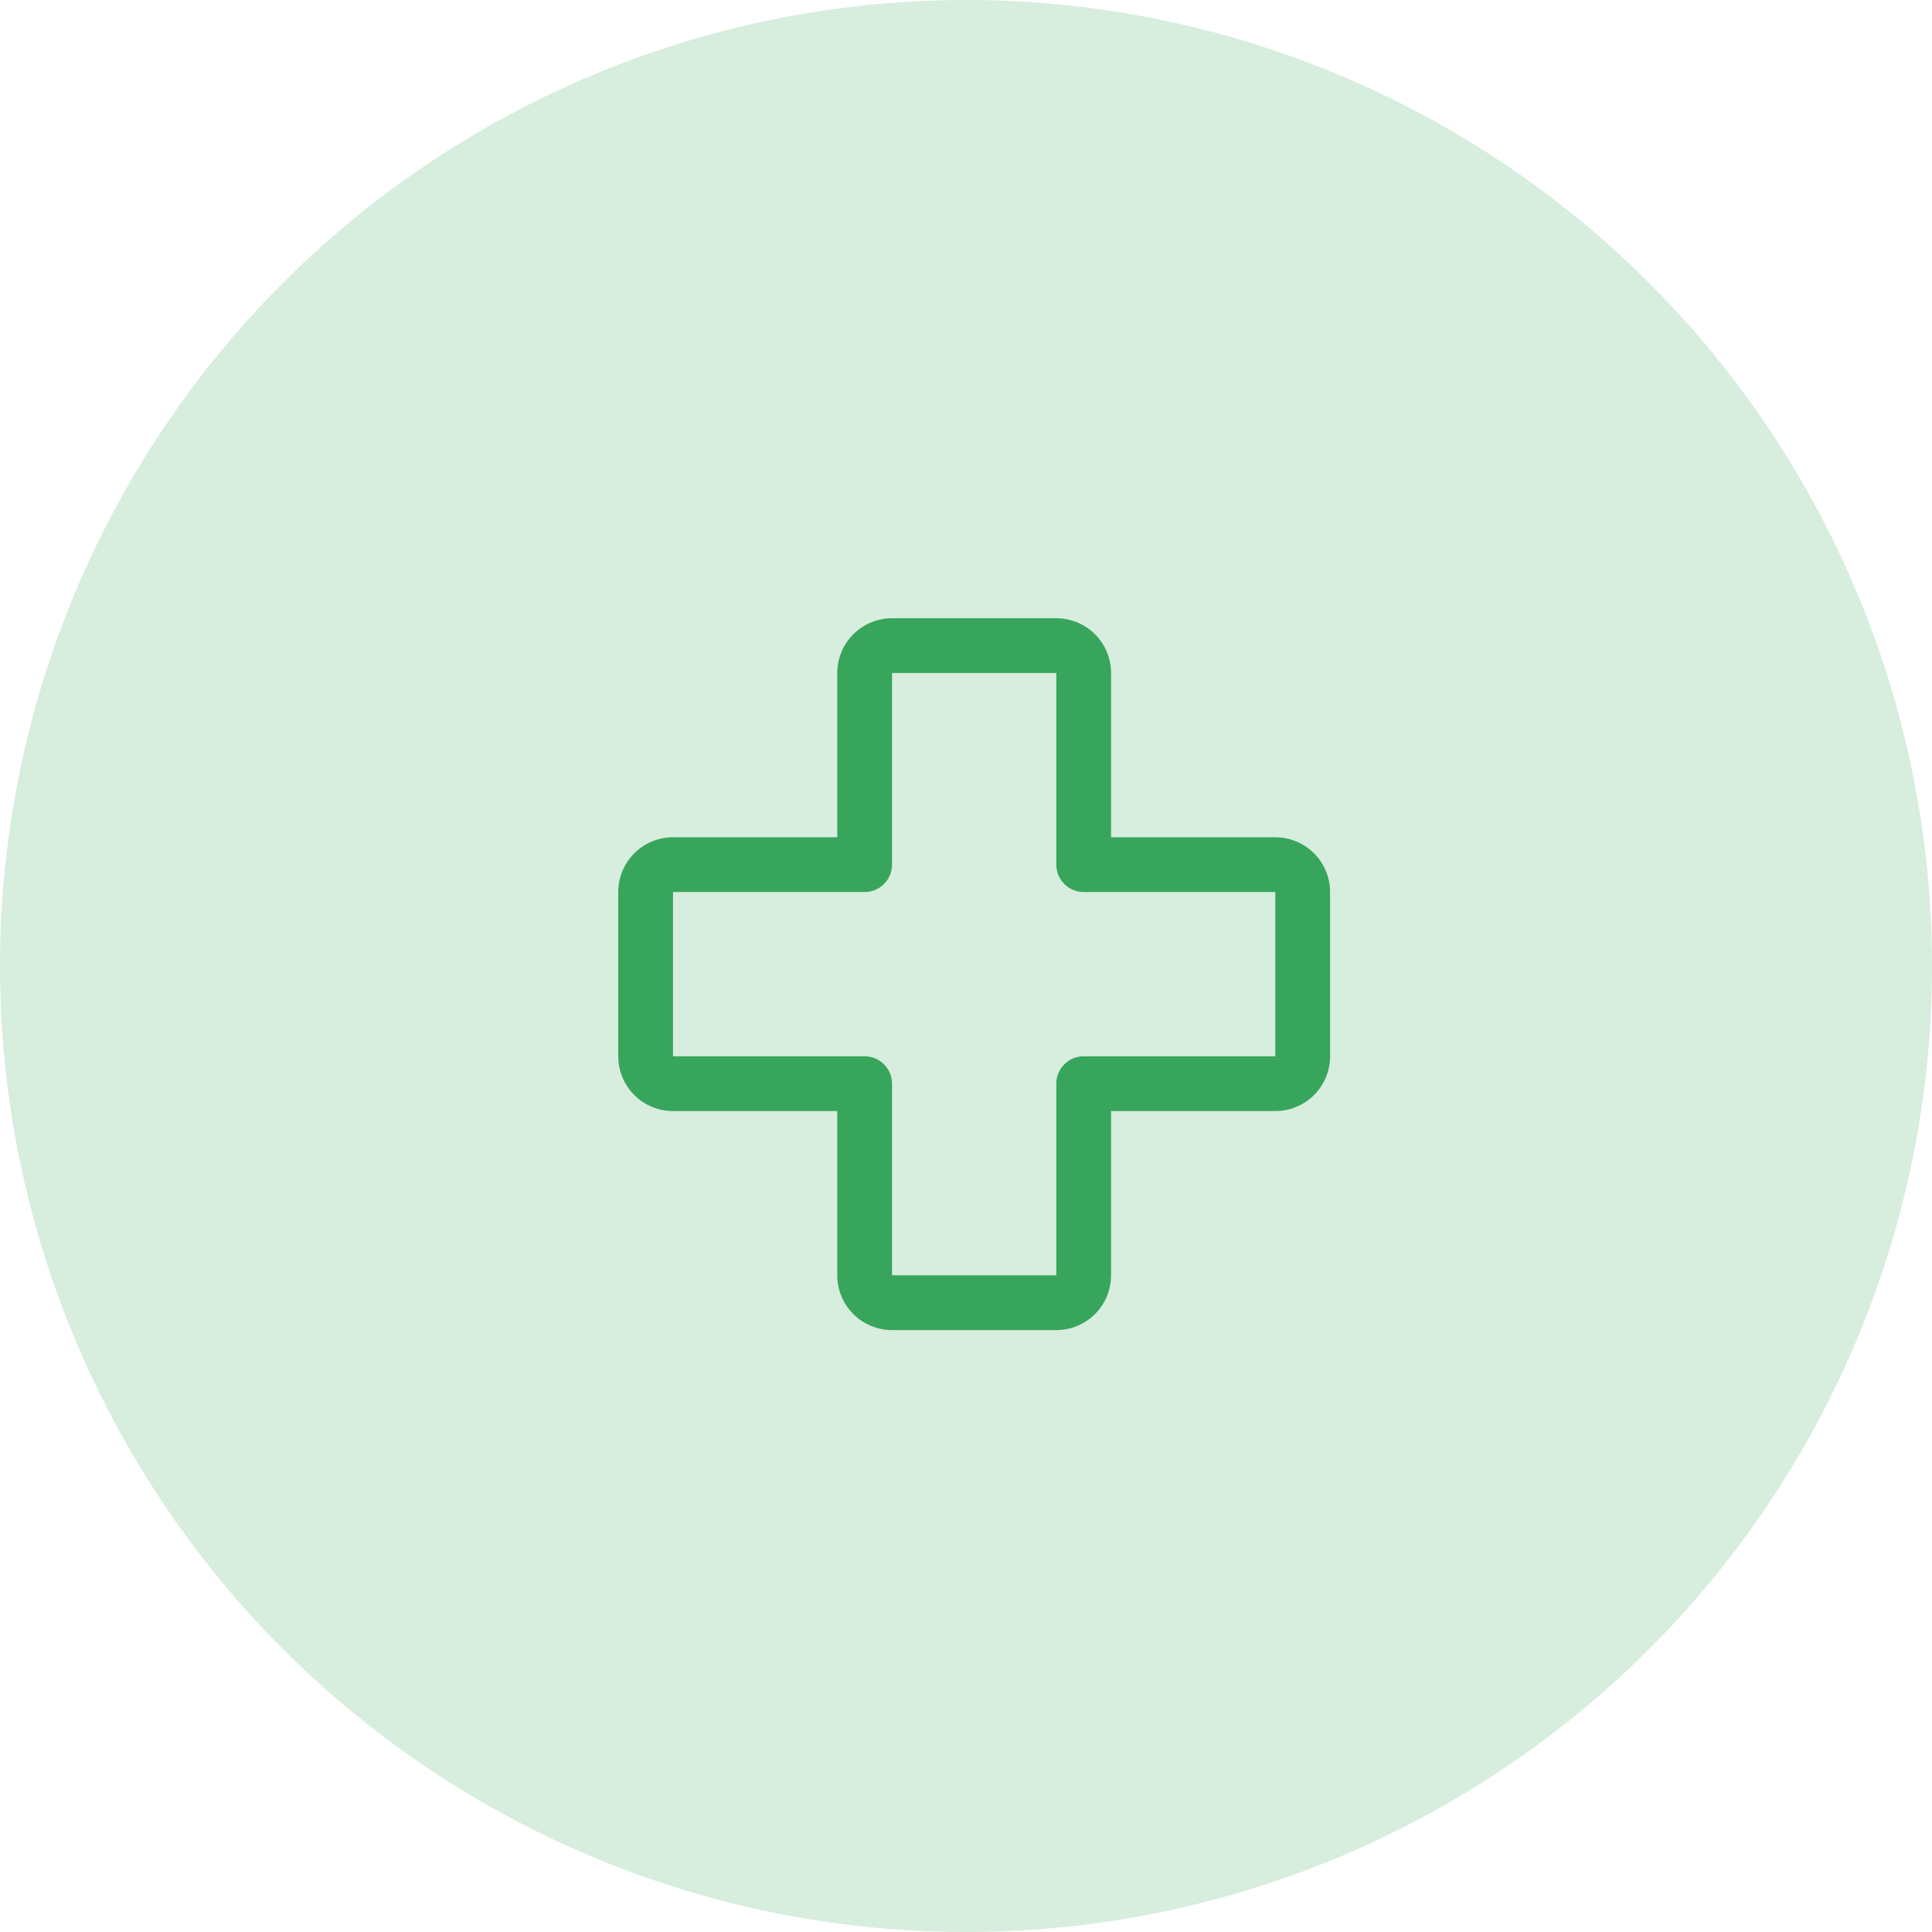 <svg width="100" height="100" viewBox="0 0 100 100" fill="none" xmlns="http://www.w3.org/2000/svg">
<circle opacity="0.2" cx="50" cy="50" r="50" fill="#37A55B"/>
<path d="M66.01 43.337H57.508V34.834C57.508 34.083 57.209 33.362 56.678 32.83C56.146 32.299 55.425 32 54.674 32H46.171C45.419 32 44.699 32.299 44.167 32.83C43.635 33.362 43.337 34.083 43.337 34.834V43.337H34.834C34.083 43.337 33.362 43.635 32.83 44.167C32.299 44.699 32 45.419 32 46.171V54.674C32 55.425 32.299 56.146 32.83 56.678C33.362 57.209 34.083 57.508 34.834 57.508H43.337V66.01C43.337 66.762 43.635 67.483 44.167 68.015C44.699 68.546 45.419 68.845 46.171 68.845H54.674C55.425 68.845 56.146 68.546 56.678 68.015C57.209 67.483 57.508 66.762 57.508 66.01V57.508H66.01C66.762 57.508 67.483 57.209 68.015 56.678C68.546 56.146 68.845 55.425 68.845 54.674V46.171C68.845 45.419 68.546 44.699 68.015 44.167C67.483 43.635 66.762 43.337 66.01 43.337ZM66.01 54.674H56.091C55.715 54.674 55.355 54.823 55.089 55.089C54.823 55.355 54.674 55.715 54.674 56.091V66.01H46.171V56.091C46.171 55.715 46.022 55.355 45.756 55.089C45.49 54.823 45.13 54.674 44.754 54.674H34.834V46.171H44.754C45.13 46.171 45.49 46.022 45.756 45.756C46.022 45.49 46.171 45.13 46.171 44.754V34.834H54.674V44.754C54.674 45.13 54.823 45.49 55.089 45.756C55.355 46.022 55.715 46.171 56.091 46.171H66.01V54.674Z" fill="#37A55B"/>
</svg>
